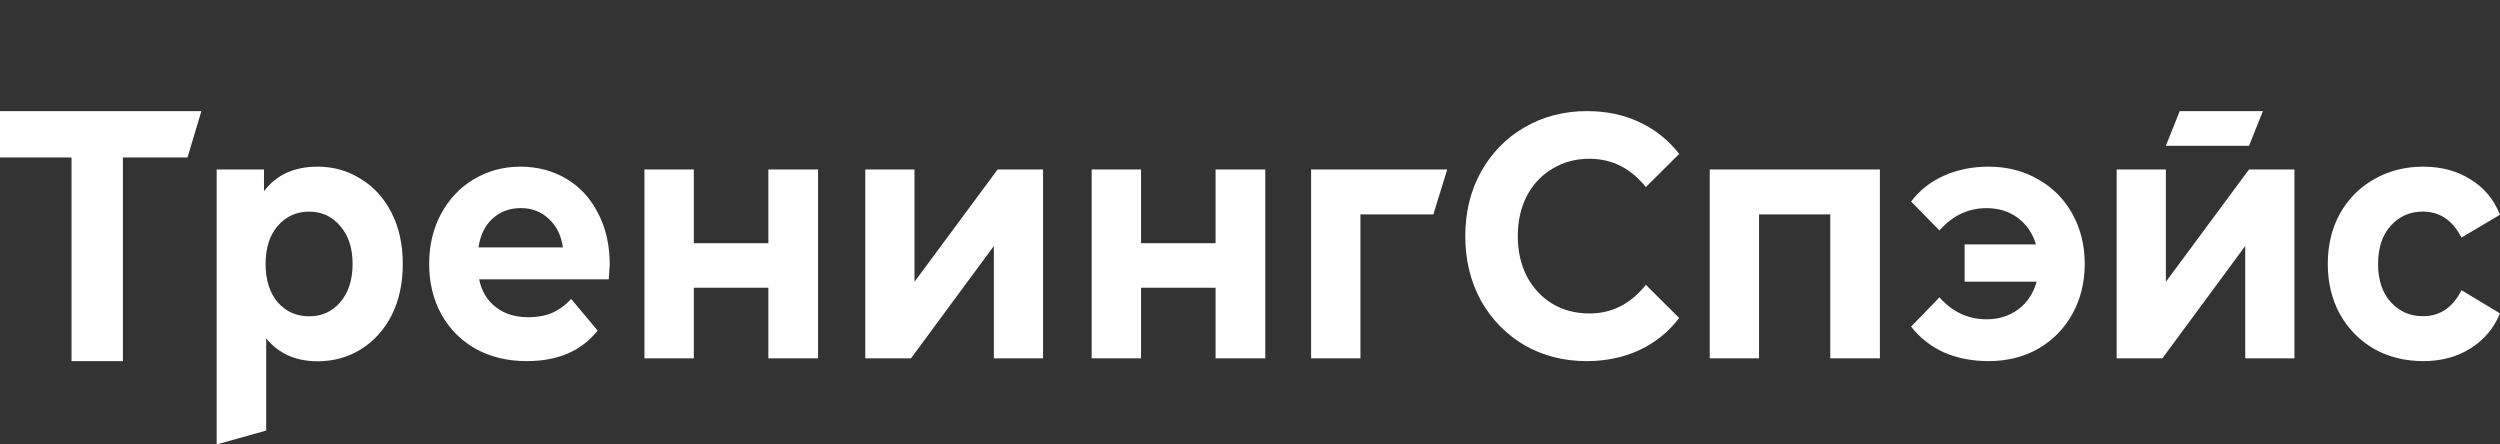 <?xml version="1.0" encoding="UTF-8"?> <svg xmlns="http://www.w3.org/2000/svg" width="180" height="32" viewBox="0 0 180 32" fill="none"><rect x="0" y="0" width="180" height="32" fill="#333333" stroke="none"/> <path fill-rule="evenodd" clip-rule="evenodd" d="M8.85 11.338H13.5L14.5 8H0V11.338H5.15V26H8.85V11.338ZM114.237 26C112.593 26 111.102 25.619 109.765 24.856C108.443 24.077 107.398 23.008 106.63 21.649C105.877 20.273 105.5 18.724 105.5 17C105.5 15.276 105.877 13.735 106.63 12.376C107.398 11 108.443 9.931 109.765 9.169C111.102 8.389 112.601 8 114.26 8C115.659 8 116.919 8.265 118.041 8.796C119.179 9.326 120.132 10.088 120.9 11.083L118.502 13.47C117.411 12.111 116.059 11.431 114.445 11.431C113.446 11.431 112.554 11.671 111.771 12.152C110.987 12.616 110.372 13.271 109.926 14.116C109.496 14.961 109.281 15.923 109.281 17C109.281 18.077 109.496 19.039 109.926 19.884C110.372 20.729 110.987 21.392 111.771 21.873C112.554 22.337 113.446 22.569 114.445 22.569C116.059 22.569 117.411 21.881 118.502 20.506L120.9 22.892C120.132 23.903 119.179 24.674 118.041 25.204C116.904 25.735 115.636 26 114.237 26ZM162.93 8H156.94L155.94 10.5H161.93L162.93 8ZM174.476 26C173.162 26 171.978 25.705 170.923 25.116C169.884 24.509 169.067 23.675 168.471 22.614C167.89 21.552 167.6 20.348 167.6 19C167.6 17.652 167.89 16.448 168.471 15.386C169.067 14.325 169.884 13.499 170.923 12.91C171.978 12.303 173.162 12 174.476 12C175.775 12 176.906 12.303 177.868 12.91C178.846 13.499 179.557 14.35 180 15.462L177.227 17.105C176.585 15.858 175.66 15.235 174.453 15.235C173.521 15.235 172.749 15.572 172.138 16.245C171.527 16.919 171.221 17.837 171.221 19C171.221 20.163 171.527 21.081 172.138 21.755C172.749 22.428 173.521 22.765 174.453 22.765C175.676 22.765 176.6 22.142 177.227 20.895L180 22.563C179.557 23.641 178.846 24.484 177.868 25.09C176.906 25.697 175.775 26 174.476 26ZM152.4 12.2H155.943V20.289L161.931 12.2H165.2V25.8H161.657V17.711L155.691 25.8H152.4V12.2ZM143.173 12C144.504 12 145.689 12.301 146.728 12.903C147.784 13.489 148.609 14.317 149.206 15.387C149.802 16.458 150.1 17.662 150.1 19C150.1 20.338 149.802 21.542 149.206 22.613C148.609 23.683 147.784 24.52 146.728 25.122C145.689 25.707 144.504 26 143.173 26C141.996 26 140.926 25.791 139.962 25.373C139.014 24.938 138.227 24.319 137.6 23.516L139.641 21.409C140.574 22.462 141.706 22.989 143.036 22.989C143.923 22.989 144.687 22.747 145.329 22.262C145.972 21.777 146.407 21.116 146.637 20.28H141.453V17.595H146.591C146.346 16.792 145.91 16.157 145.284 15.688C144.657 15.22 143.907 14.986 143.036 14.986C141.721 14.986 140.589 15.521 139.641 16.591L137.6 14.509C138.227 13.689 139.014 13.07 139.962 12.652C140.926 12.217 141.996 12 143.173 12ZM135.353 25.8V12.2H123.1V25.8H126.65V15.436H131.78V25.8H135.353ZM97.951 15.436H103.203L104.2 12.2H94.4V25.8H97.951V15.436ZM78.6 12.2H82.155V17.509H87.522V12.2H91.1V25.8H87.522V20.719H82.155V25.8H78.6V12.2ZM65.843 12.2H62.3V25.8H65.591L71.557 17.711V25.8H75.1V12.2H71.831L65.843 20.289V12.2ZM46.4 12.2H49.955V17.509H55.322V12.2H58.9V25.8H55.322V20.719H49.955V25.8H46.4V12.2ZM43.831 20.112C43.877 19.455 43.9 19.101 43.9 19.05C43.9 17.635 43.617 16.397 43.052 15.336C42.501 14.258 41.737 13.432 40.759 12.859C39.781 12.286 38.688 12 37.48 12C36.242 12 35.119 12.303 34.11 12.91C33.116 13.499 32.329 14.333 31.748 15.412C31.183 16.473 30.9 17.669 30.9 19C30.9 20.348 31.19 21.552 31.771 22.614C32.352 23.675 33.178 24.509 34.247 25.116C35.317 25.705 36.548 26 37.939 26C40.17 26 41.867 25.267 43.029 23.801L41.126 21.527C40.698 21.982 40.232 22.319 39.727 22.538C39.238 22.74 38.672 22.841 38.031 22.841C37.098 22.841 36.319 22.597 35.692 22.108C35.065 21.62 34.668 20.954 34.5 20.112H43.831ZM35.463 15.74C36.013 15.235 36.693 14.982 37.503 14.982C38.298 14.982 38.971 15.243 39.521 15.765C40.071 16.271 40.407 16.953 40.53 17.812H34.454C34.576 16.936 34.912 16.245 35.463 15.74ZM22.872 12C24.015 12 25.052 12.295 25.982 12.885C26.927 13.458 27.666 14.276 28.2 15.338C28.733 16.384 29 17.606 29 19.006C29 20.405 28.733 21.636 28.2 22.698C27.666 23.744 26.927 24.561 25.982 25.151C25.052 25.725 24.015 26.011 22.872 26.011C21.302 26.011 20.067 25.463 19.167 24.367V31L15.6 32V12.202H19.007V13.77C19.891 12.59 21.18 12 22.872 12ZM22.254 22.774C23.169 22.774 23.916 22.437 24.495 21.762C25.09 21.071 25.387 20.152 25.387 19.006C25.387 17.859 25.09 16.949 24.495 16.274C23.916 15.583 23.169 15.237 22.254 15.237C21.34 15.237 20.585 15.583 19.99 16.274C19.411 16.949 19.122 17.859 19.122 19.006C19.122 20.152 19.411 21.071 19.99 21.762C20.585 22.437 21.34 22.774 22.254 22.774Z" fill="white"></path> </svg> 